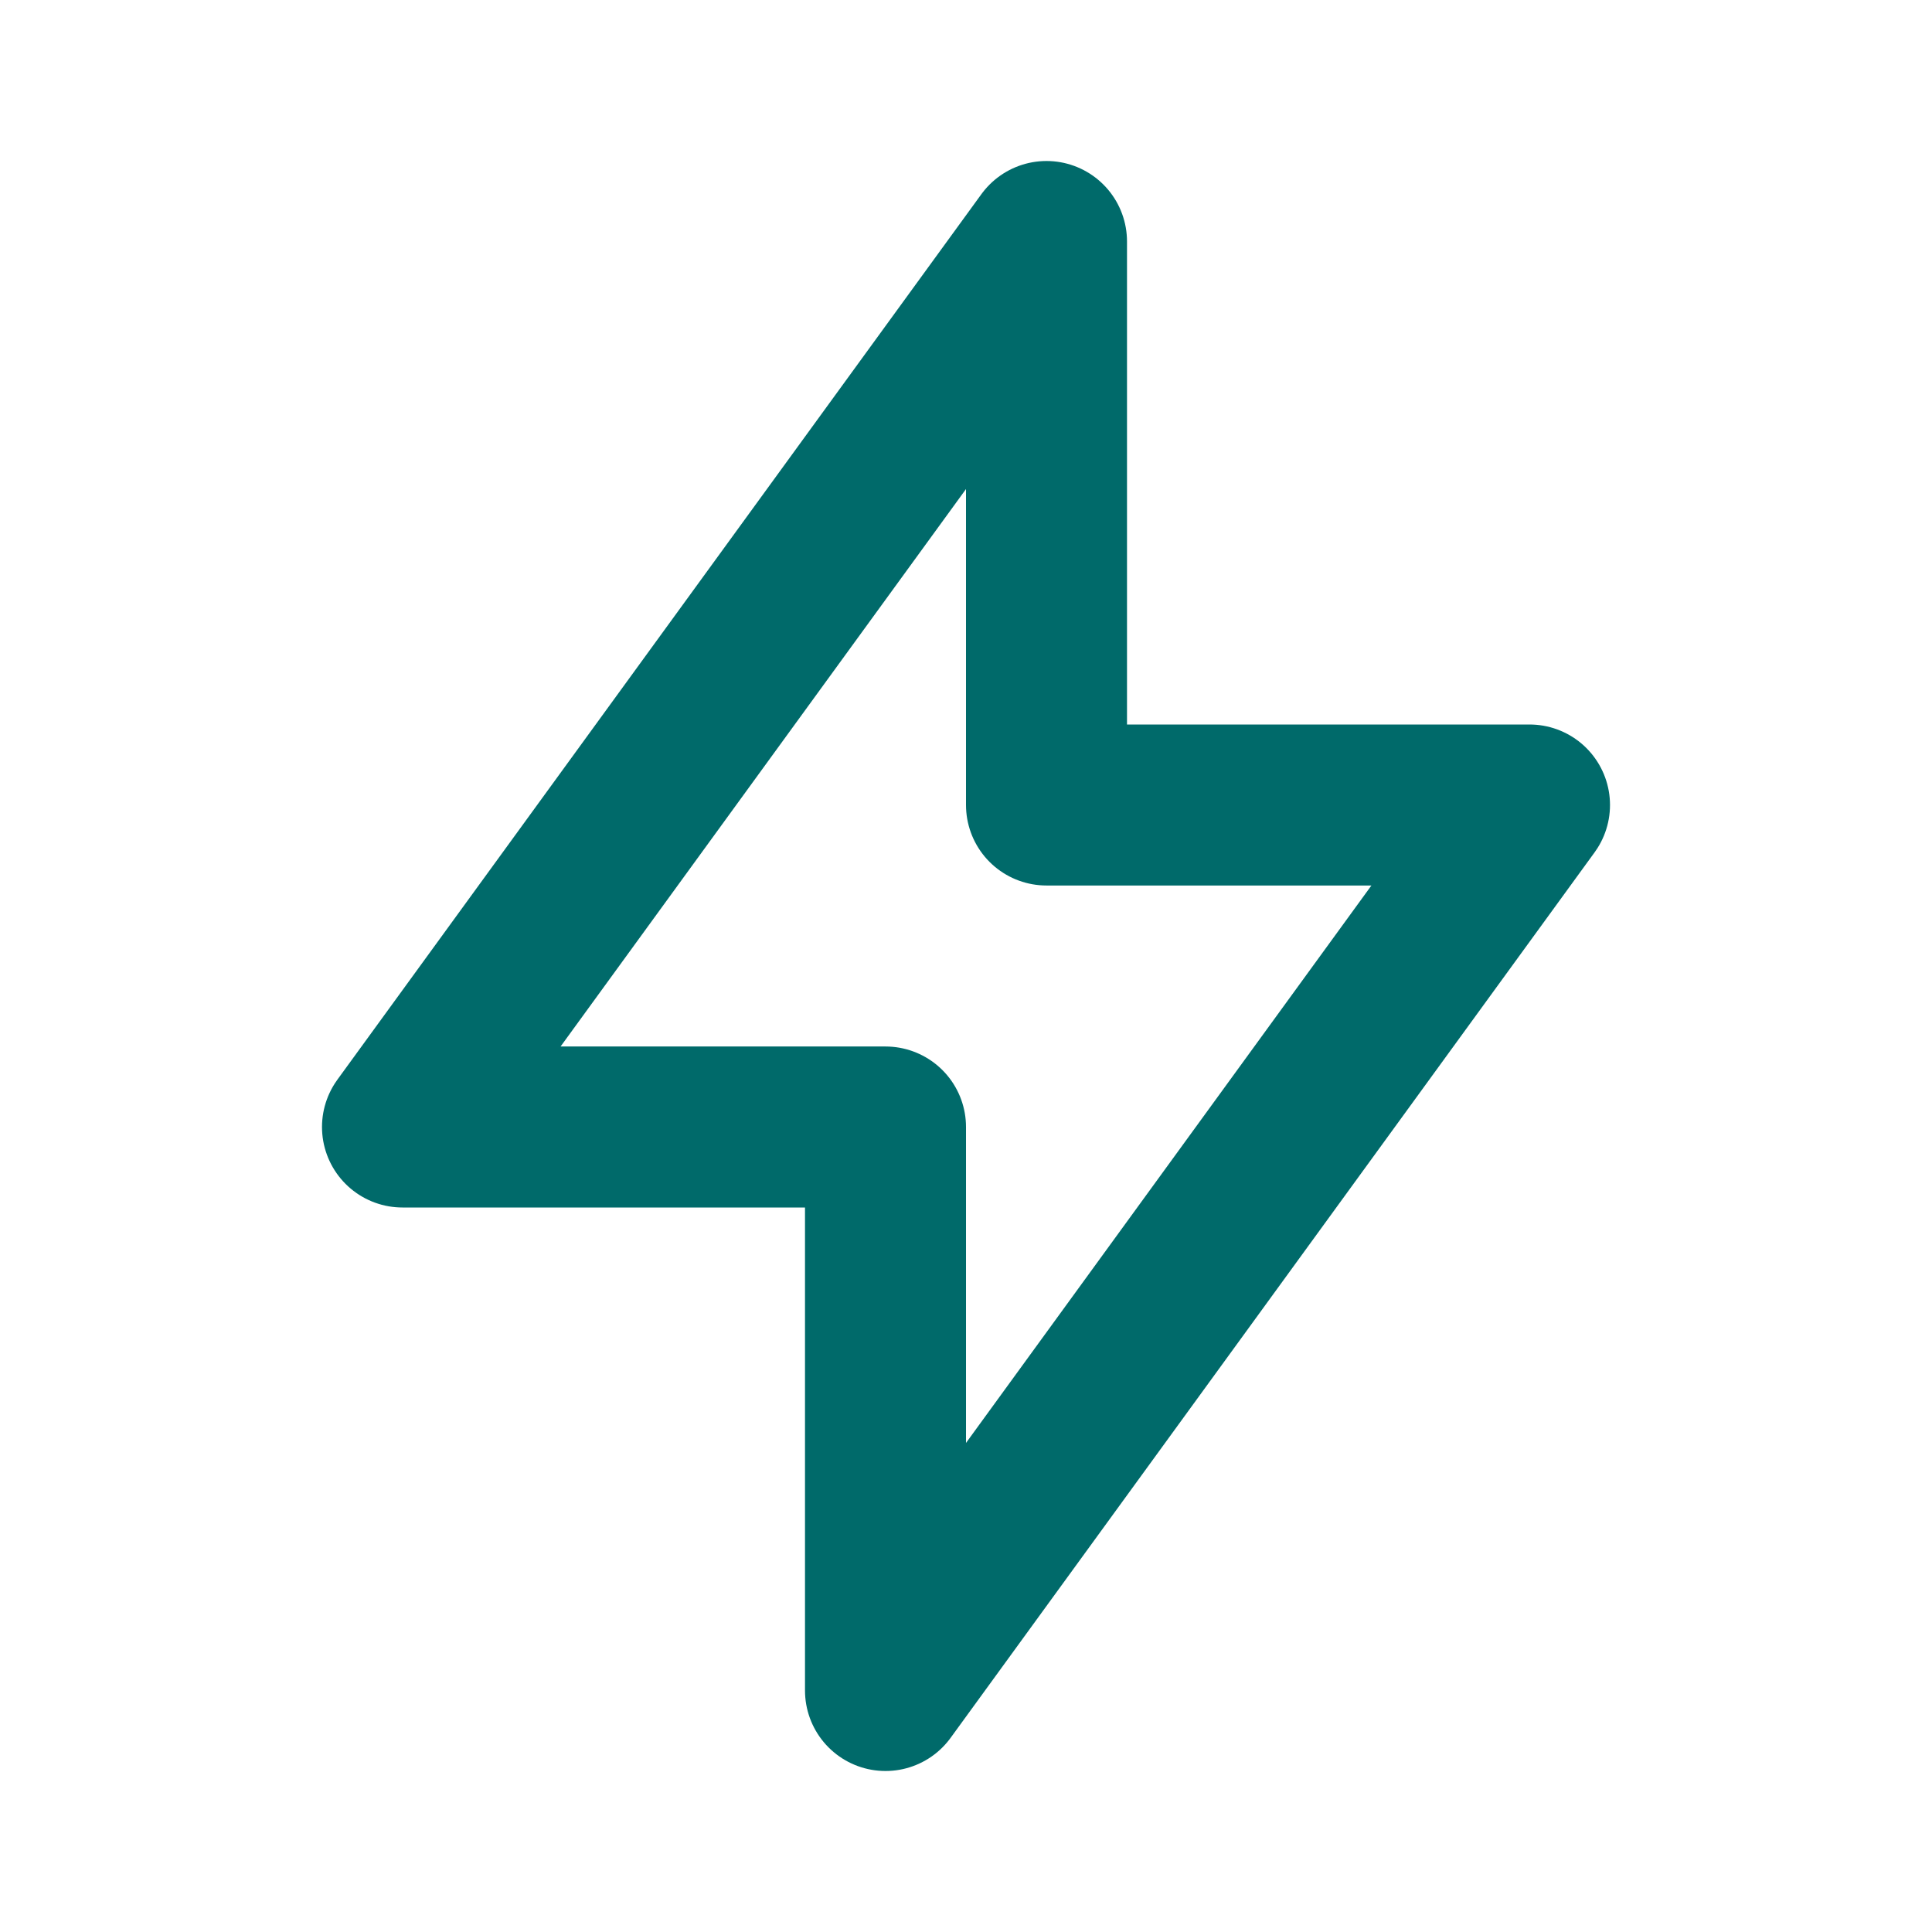 <svg xmlns="http://www.w3.org/2000/svg" width="24" height="24" fill="none"><g clip-path="url(#a)"><path stroke="#006A6A" stroke-linecap="round" stroke-linejoin="round" stroke-width="2" d="M13 3v7h6l-8 11v-7H5l8-11Z"/></g><defs><clipPath id="a"><path fill="#fff" d="M0 0h24v24H0z"/></clipPath></defs></svg>